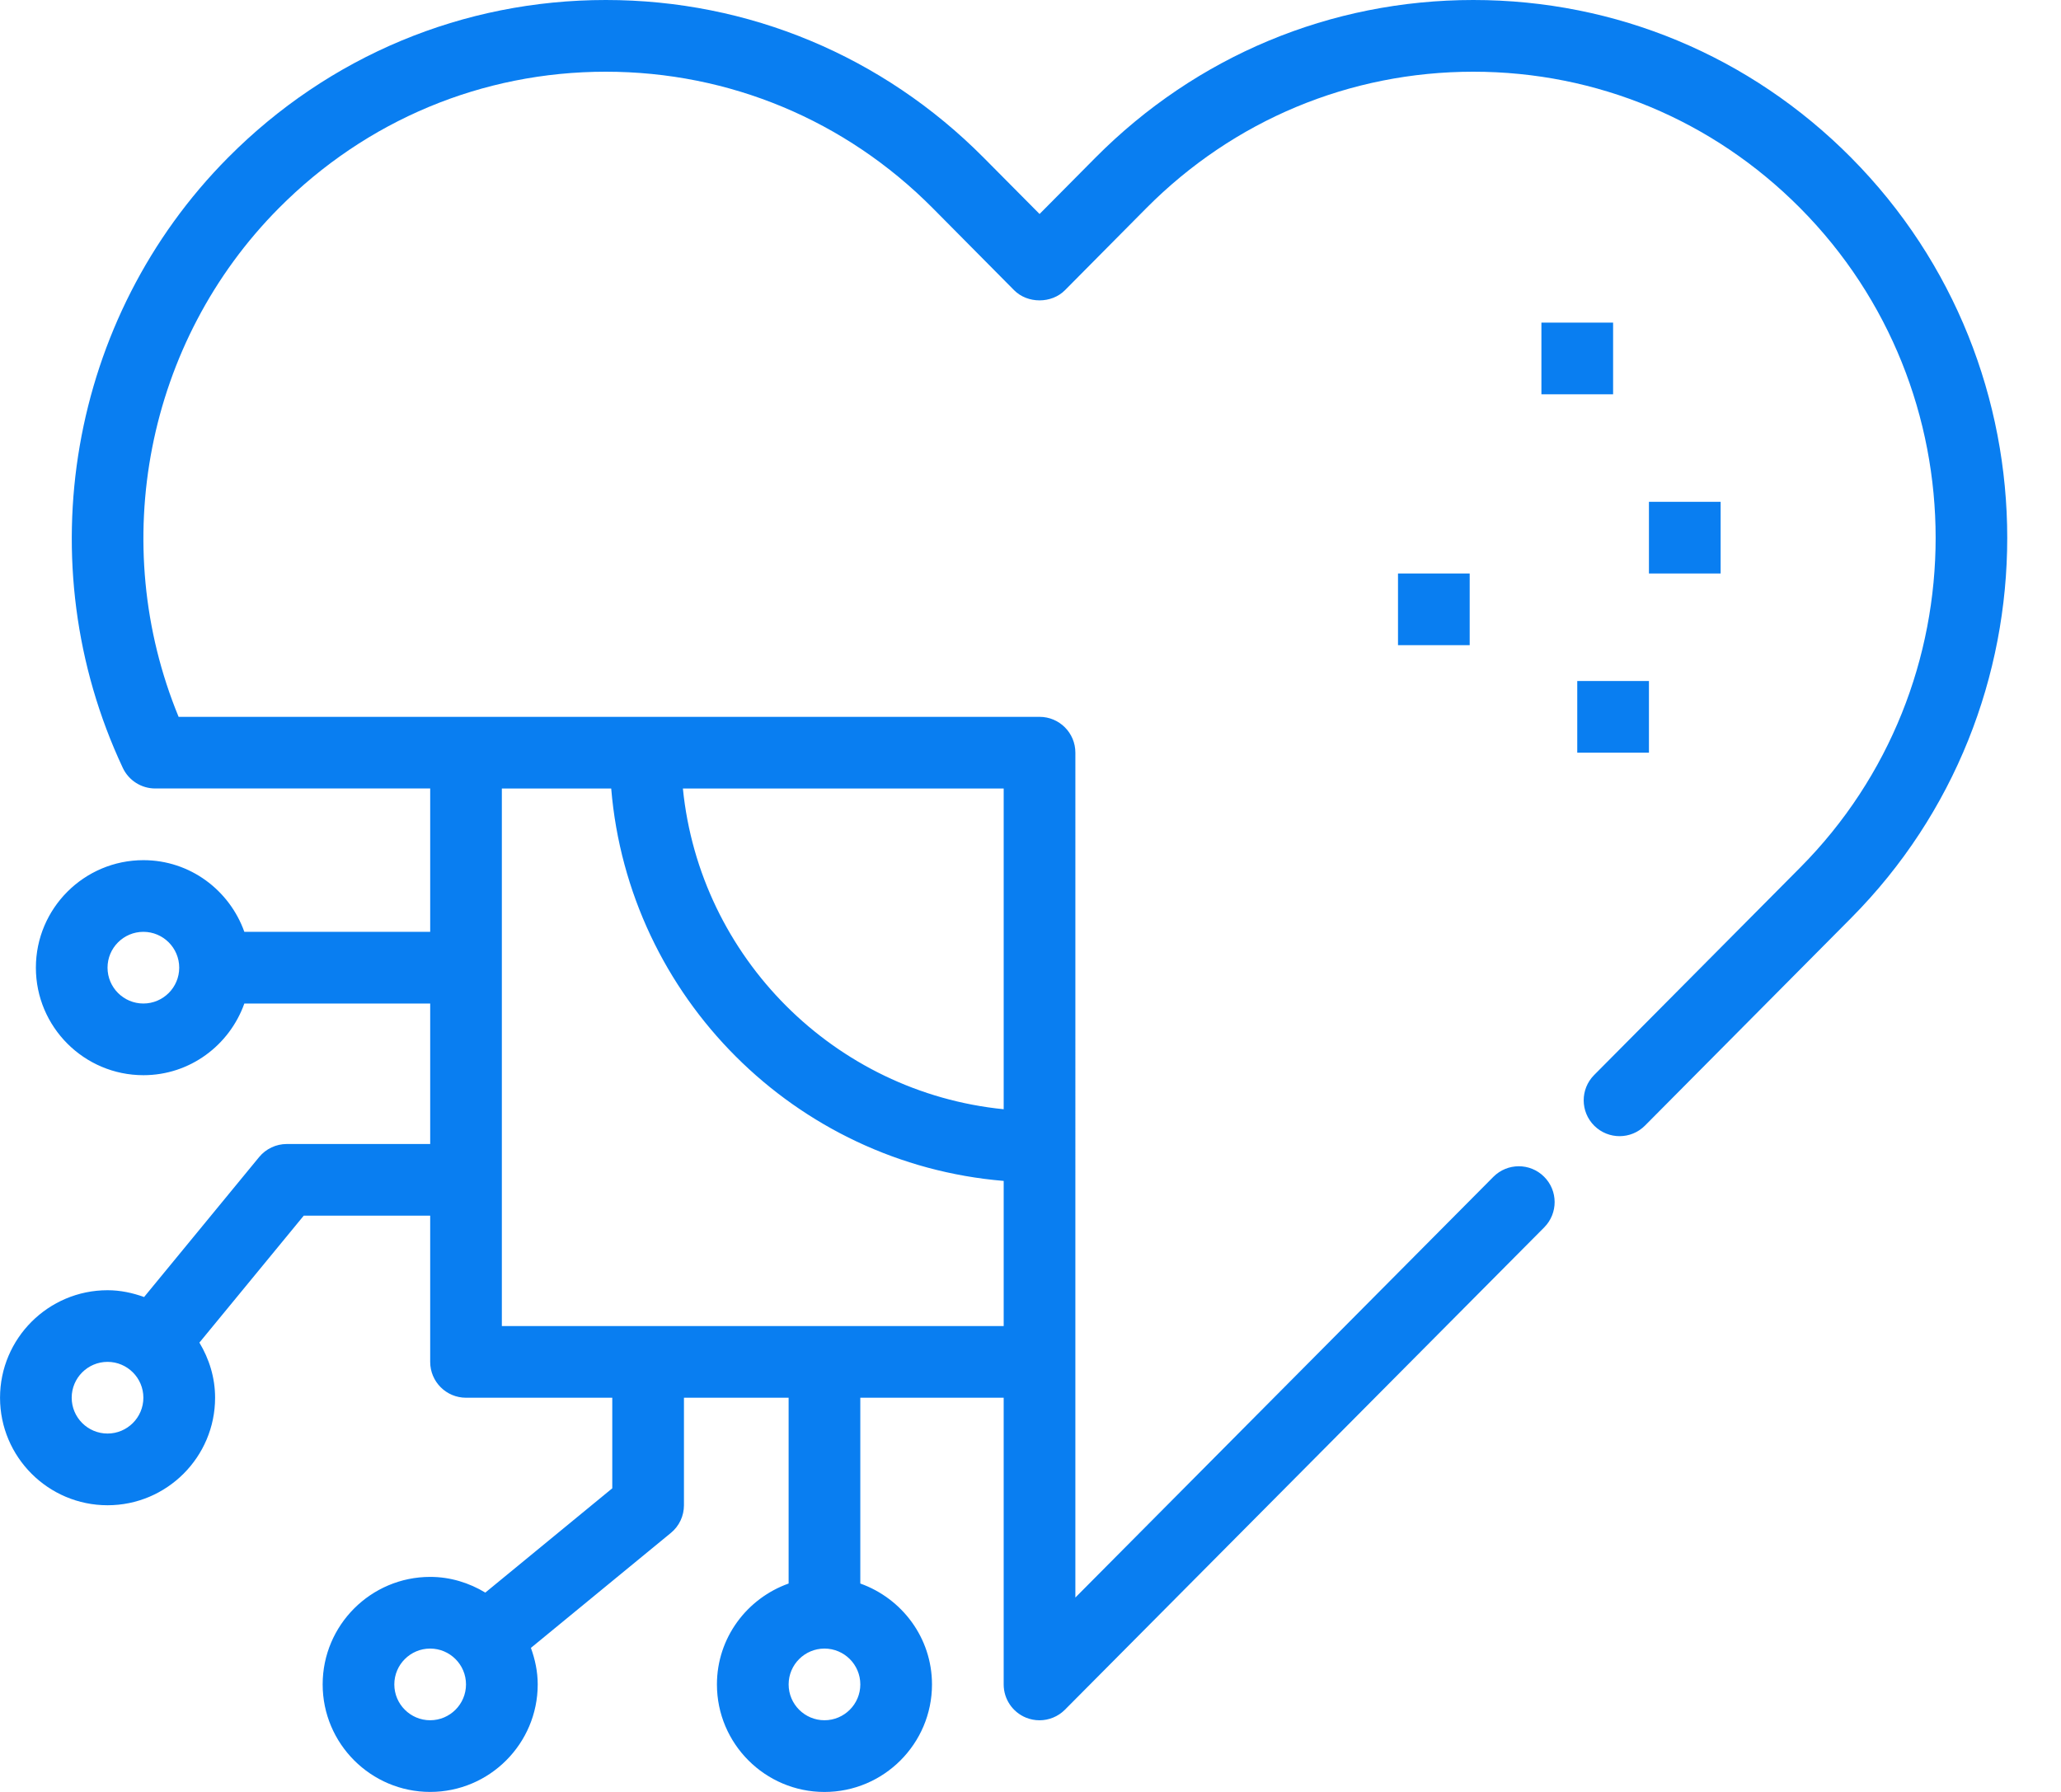<?xml version="1.0" encoding="UTF-8" standalone="no"?><svg xmlns="http://www.w3.org/2000/svg" xmlns:xlink="http://www.w3.org/1999/xlink" data-name="outline copy" fill="#097ef1" height="50" preserveAspectRatio="xMidYMid meet" version="1" viewBox="4.0 7.0 57.5 50.0" width="57.5" zoomAndPan="magnify"><g id="change1_1"><path d="M55.644,11.398c-2.816-2.836-6.558-4.398-10.54-4.398h0c-3.981,0-7.724,1.562-10.541,4.398l-1.56,1.573-1.561-1.573c-2.816-2.836-6.559-4.398-10.54-4.398s-7.725,1.562-10.54,4.398c-4.438,4.469-5.618,11.313-2.936,17.028,.165,.351,.518,.575,.905,.575h7.671v4h-5.185c-.414-1.161-1.514-2-2.816-2-1.654,0-3,1.346-3,3s1.346,3,3,3c1.302,0,2.402-.838,2.816-2h5.185v3.92h-4c-.299,0-.583,.134-.773,.365l-3.209,3.905c-.32-.116-.66-.19-1.019-.19-1.654,0-3,1.346-3,3s1.346,3,3,3,3-1.346,3-3c0-.564-.166-1.086-.438-1.538l2.911-3.542h3.528v4.08c0,.553,.448,1,1,1h4.08v2.527l-3.542,2.91c-.451-.272-.974-.438-1.538-.438-1.654,0-3,1.346-3,3s1.346,3,3,3,3-1.346,3-3c0-.359-.074-.699-.19-1.019l3.905-3.208c.232-.189,.365-.474,.365-.772v-3h2.92v5.184c-1.162,.414-2,1.514-2,2.816,0,1.654,1.346,3,3,3s3-1.346,3-3c0-1.302-.839-2.401-2-2.816v-5.184h4v8c0,.405,.244,.77,.619,.925,.124,.051,.253,.075,.381,.075,.261,0,.518-.103,.709-.295l13.372-13.459c.389-.393,.387-1.025-.005-1.414-.392-.39-1.024-.387-1.414,.004l-11.662,11.739V28.002c0-.553-.447-1-1-1H8.983c-1.991-4.836-.904-10.468,2.797-14.195,2.438-2.454,5.677-3.806,9.121-3.806s6.684,1.352,9.121,3.806l2.27,2.29c.375,.379,1.045,.379,1.42,0l2.27-2.29c2.438-2.454,5.677-3.806,9.122-3.806s6.683,1.352,9.12,3.806c5.038,5.074,5.038,13.328,0,18.4l-5.75,5.79c-.389,.393-.387,1.025,.005,1.415,.394,.389,1.025,.387,1.415-.005l5.75-5.791c5.808-5.849,5.808-15.367,0-21.217ZM8,35.001c-.551,0-1-.448-1-1s.449-1,1-1,1,.448,1,1-.449,1-1,1Zm-1,11.999c-.551,0-1-.448-1-1s.449-1,1-1,1,.448,1,1-.449,1-1,1Zm9.001,8c-.551,0-1-.448-1-1s.449-1,1-1,1,.448,1,1-.449,1-1,1Zm11.001,0c-.551,0-1-.448-1-1s.449-1,1-1,1,.448,1,1-.449,1-1,1Zm-9.001-10.999v-14.999h3.051c.484,5.819,5.131,10.465,10.95,10.949v4.05h-14.001Zm14.001-6.05c-4.718-.471-8.479-4.232-8.95-8.949h8.95v8.949Z"/></g><g id="change1_2"><path d="M47.004 16.002H49.004V18.002H47.004z"/></g><g id="change1_3"><path d="M43.003 23.002H45.003V25.002H43.003z"/></g><g id="change1_4"><path d="M48.004 26.002H50.004V28.002H48.004z"/></g><g id="change1_5"><path d="M50.004 21.002H52.004V23.002H50.004z"/></g></svg>